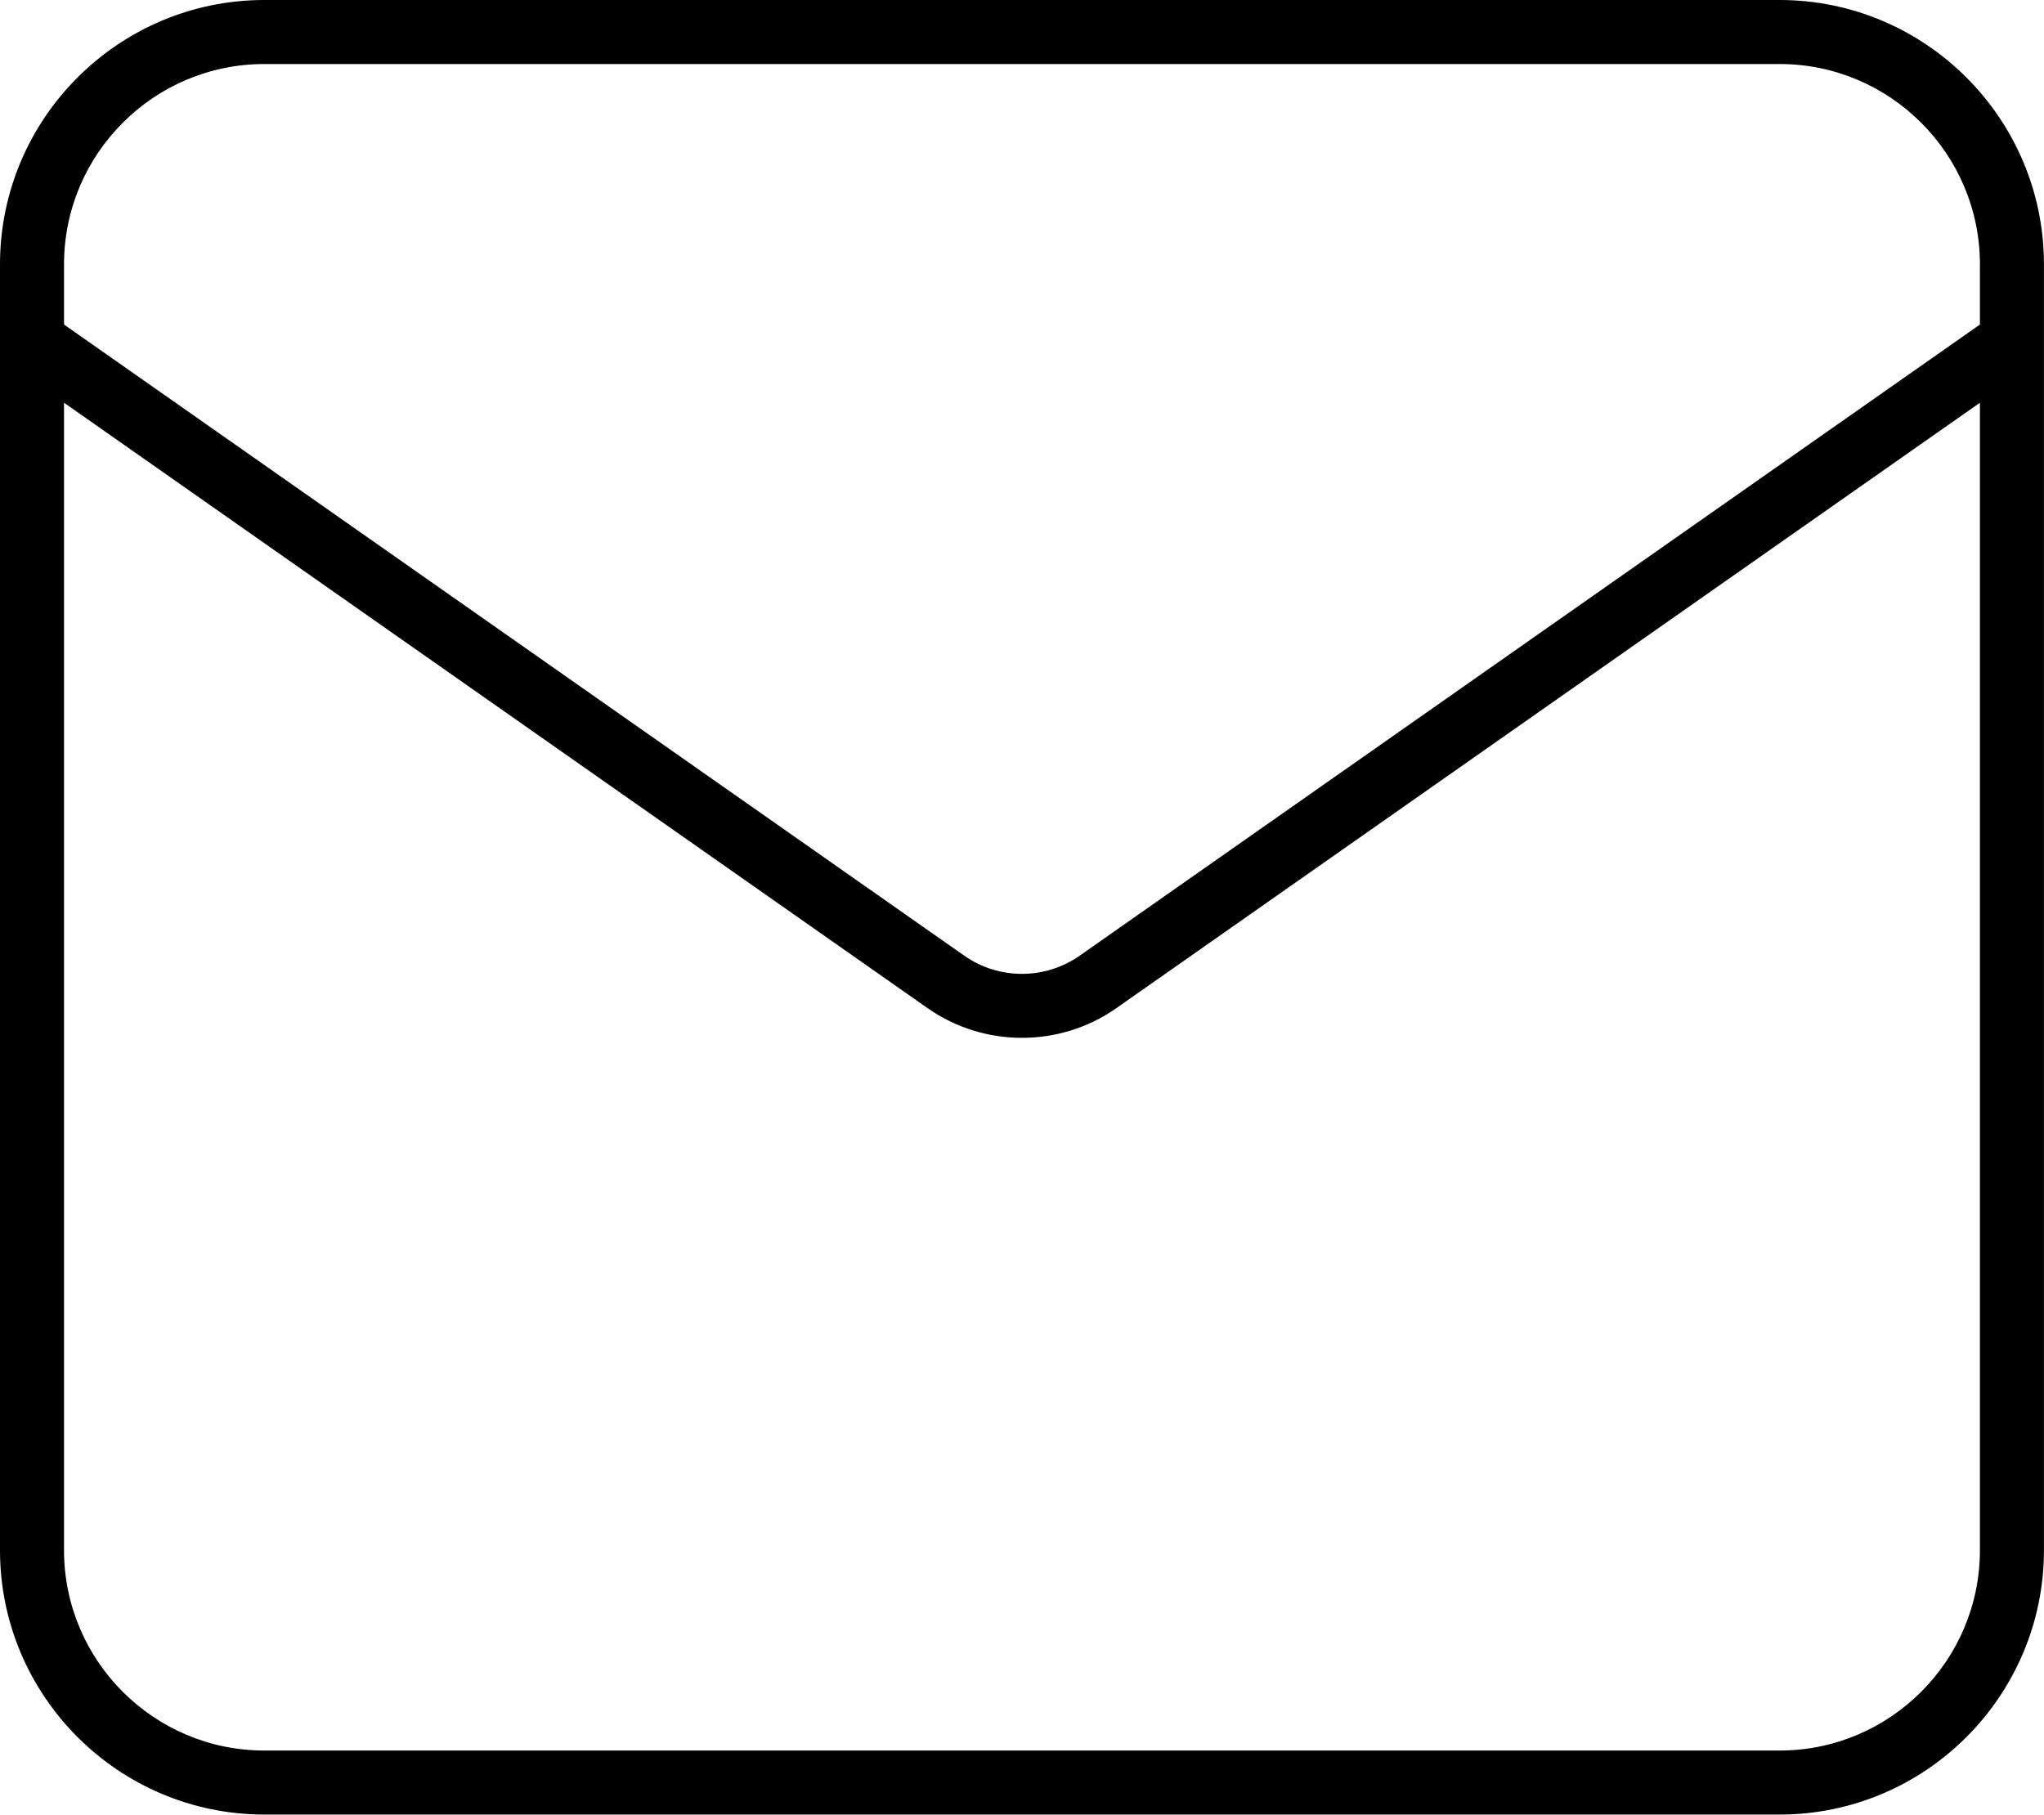 <?xml version="1.0" encoding="UTF-8"?><svg xmlns="http://www.w3.org/2000/svg" xmlns:xlink="http://www.w3.org/1999/xlink" height="425.2" preserveAspectRatio="xMidYMid meet" version="1.0" viewBox="0.0 0.0 478.9 425.2" width="478.9" zoomAndPan="magnify"><g id="change1_1"><path d="M416.955,0H61.932C27.782,0,0,27.782,0,61.932v18.012v283.283 c0,34.149,27.782,61.932,61.932,61.932h355.023c34.149,0,61.932-27.782,61.932-61.932 V79.944V61.932C478.887,27.782,451.104,0,416.955,0z M61.932,15h355.023 c25.878,0,46.932,21.054,46.932,46.932v14.111L252.938,223.936 c-8.071,5.659-18.92,5.66-26.993,0.001L15,76.042V61.932 C15,36.054,36.053,15,61.932,15z M416.955,410.159H61.932 C36.053,410.159,15,389.105,15,363.227V94.362l202.334,141.857 c6.611,4.635,14.359,6.952,22.107,6.952c7.749,0,15.497-2.317,22.108-6.953 L463.887,94.362v268.865C463.887,389.105,442.833,410.159,416.955,410.159z" fill="inherit"/></g></svg>